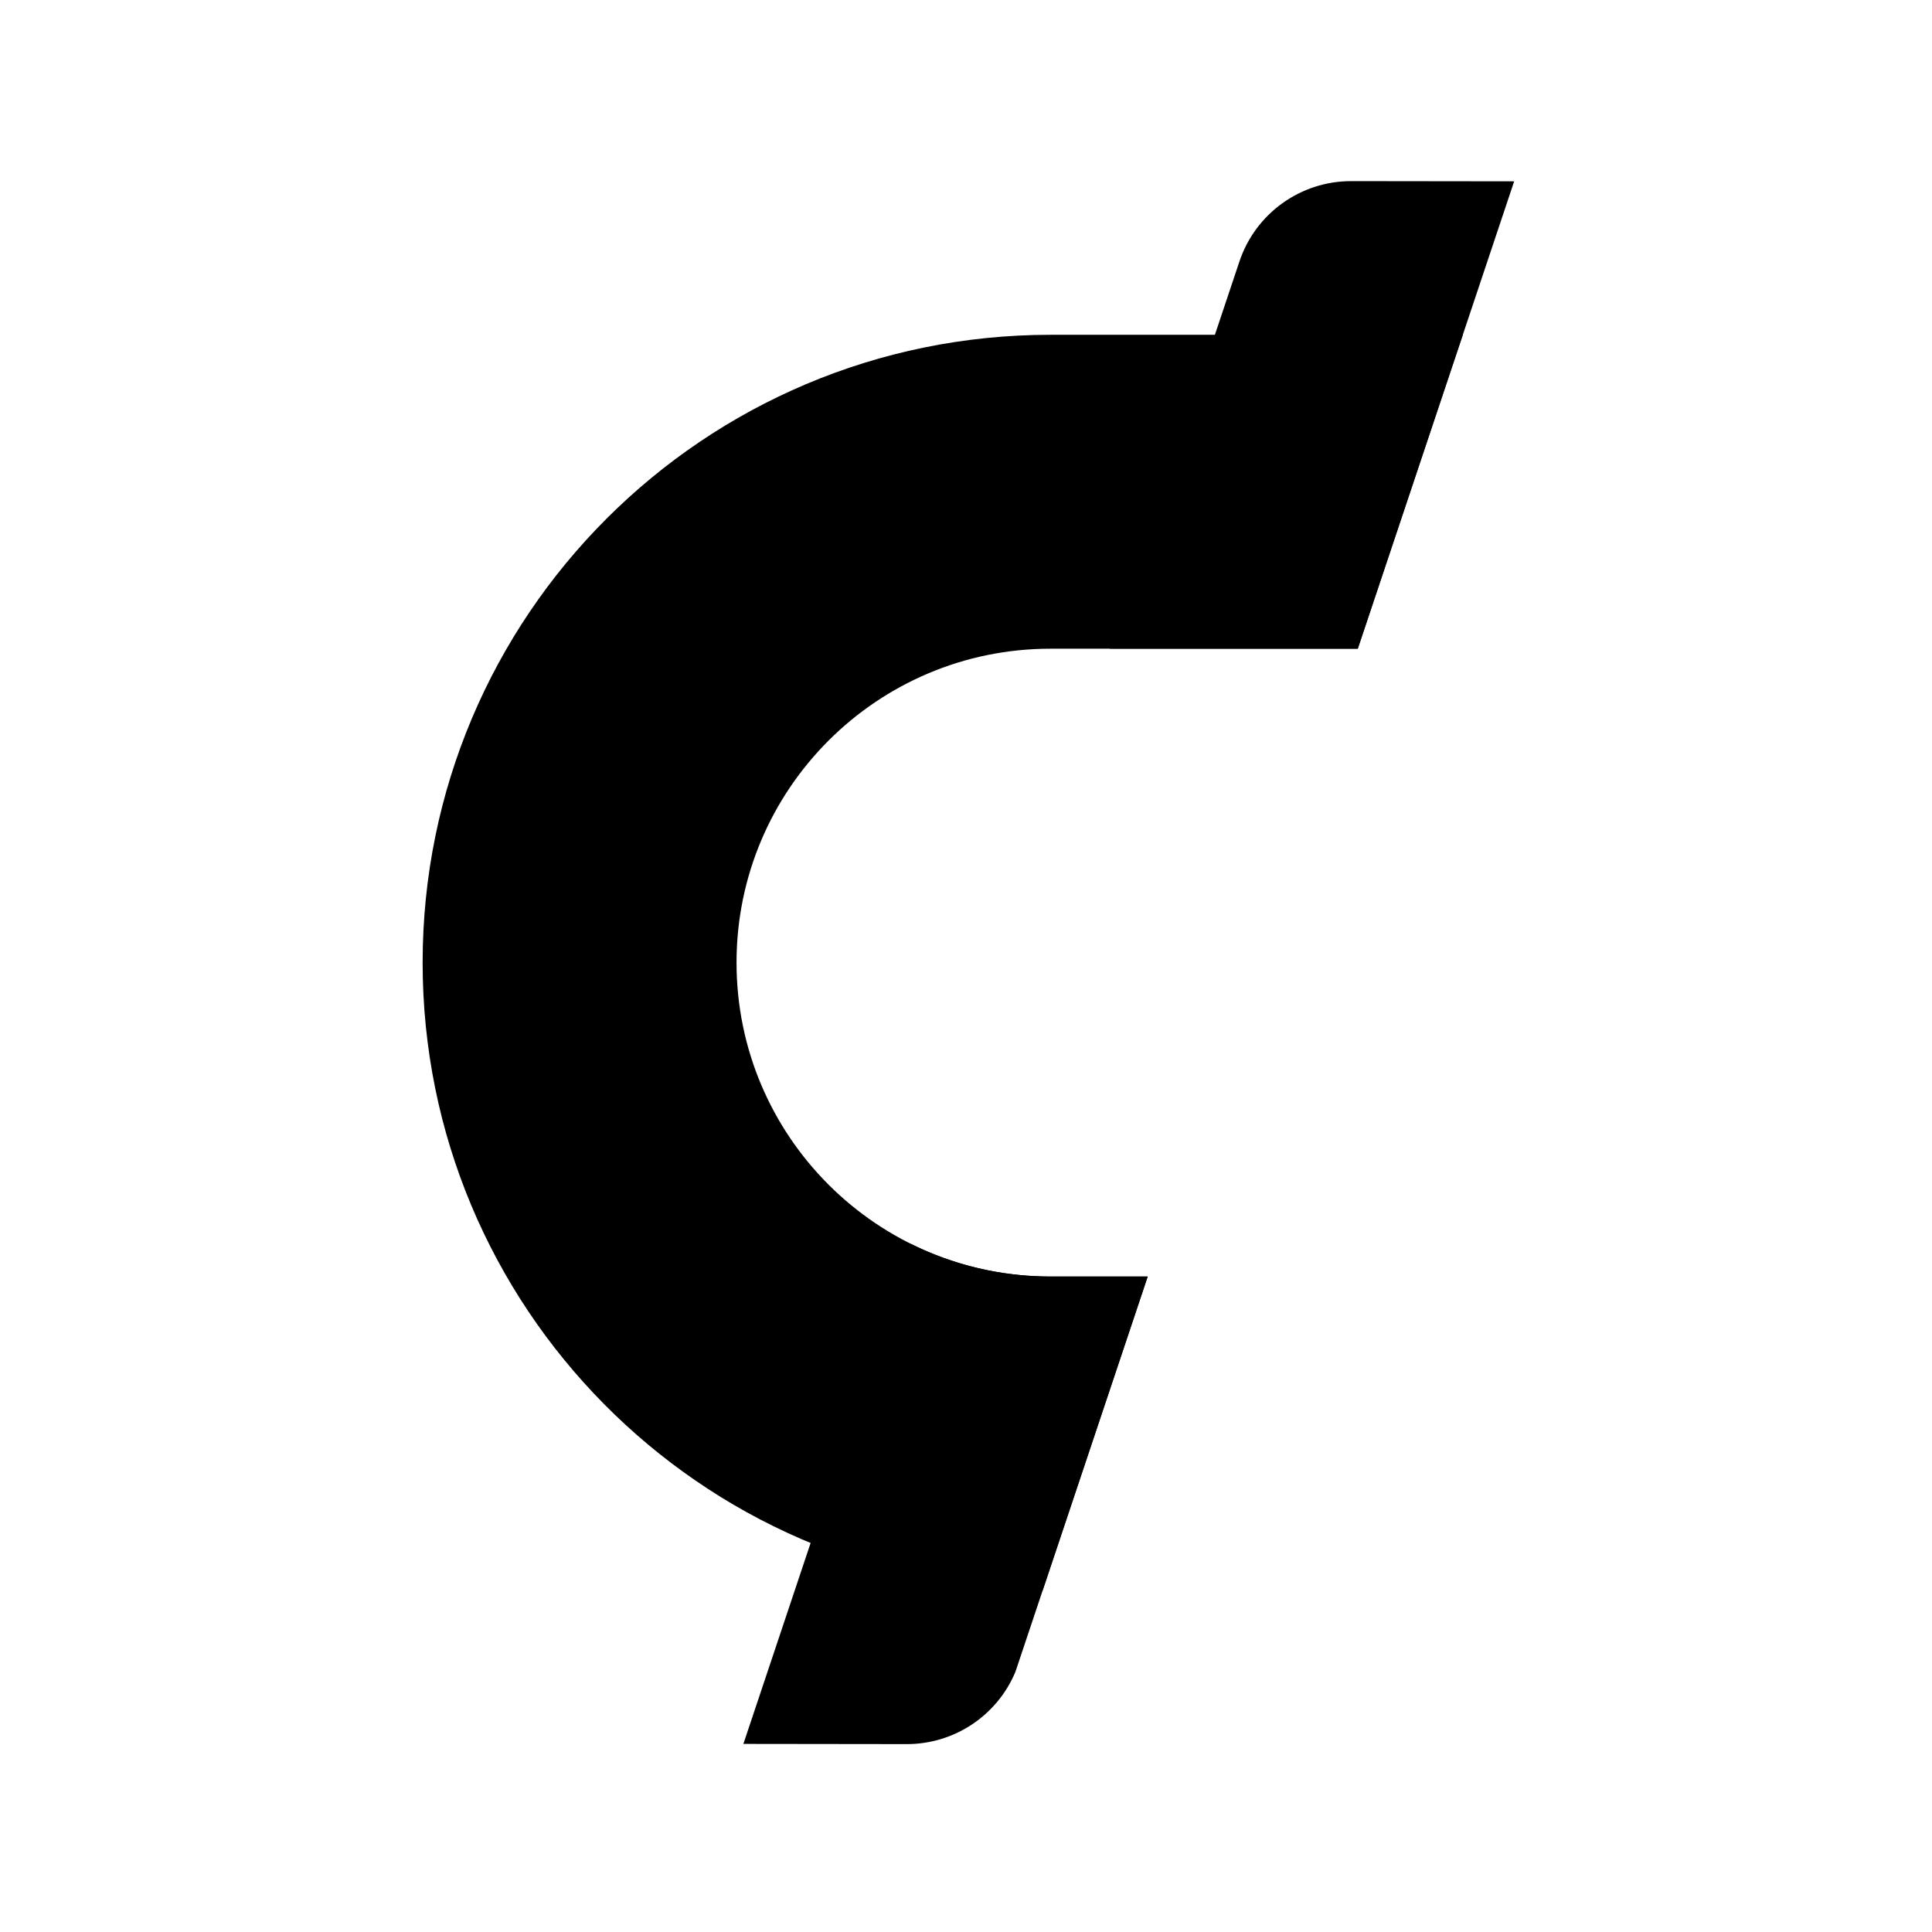 <svg width="48" height="48" viewBox="0 0 48 48" fill="none" xmlns="http://www.w3.org/2000/svg">
<path d="M33.569 4.5L37.619 4.505L33.734 16.117H27.574L30.793 6.497C31.192 5.303 32.311 4.499 33.569 4.5Z" fill="black"/>
<path d="M22.627 30.902L18.469 43.327L22.527 43.332C23.714 43.333 24.776 42.619 25.228 41.536L28.515 31.715H26.098C24.851 31.715 23.672 31.422 22.627 30.902Z" fill="black"/>
<path d="M26.098 8.318H36.343L33.733 16.117H26.098C21.791 16.117 18.299 19.609 18.299 23.916C18.299 28.223 21.791 31.715 26.098 31.715H28.514L25.905 39.513C17.38 39.41 10.5 32.466 10.5 23.916C10.5 15.301 17.484 8.318 26.098 8.318Z" fill="black"/>
</svg>
